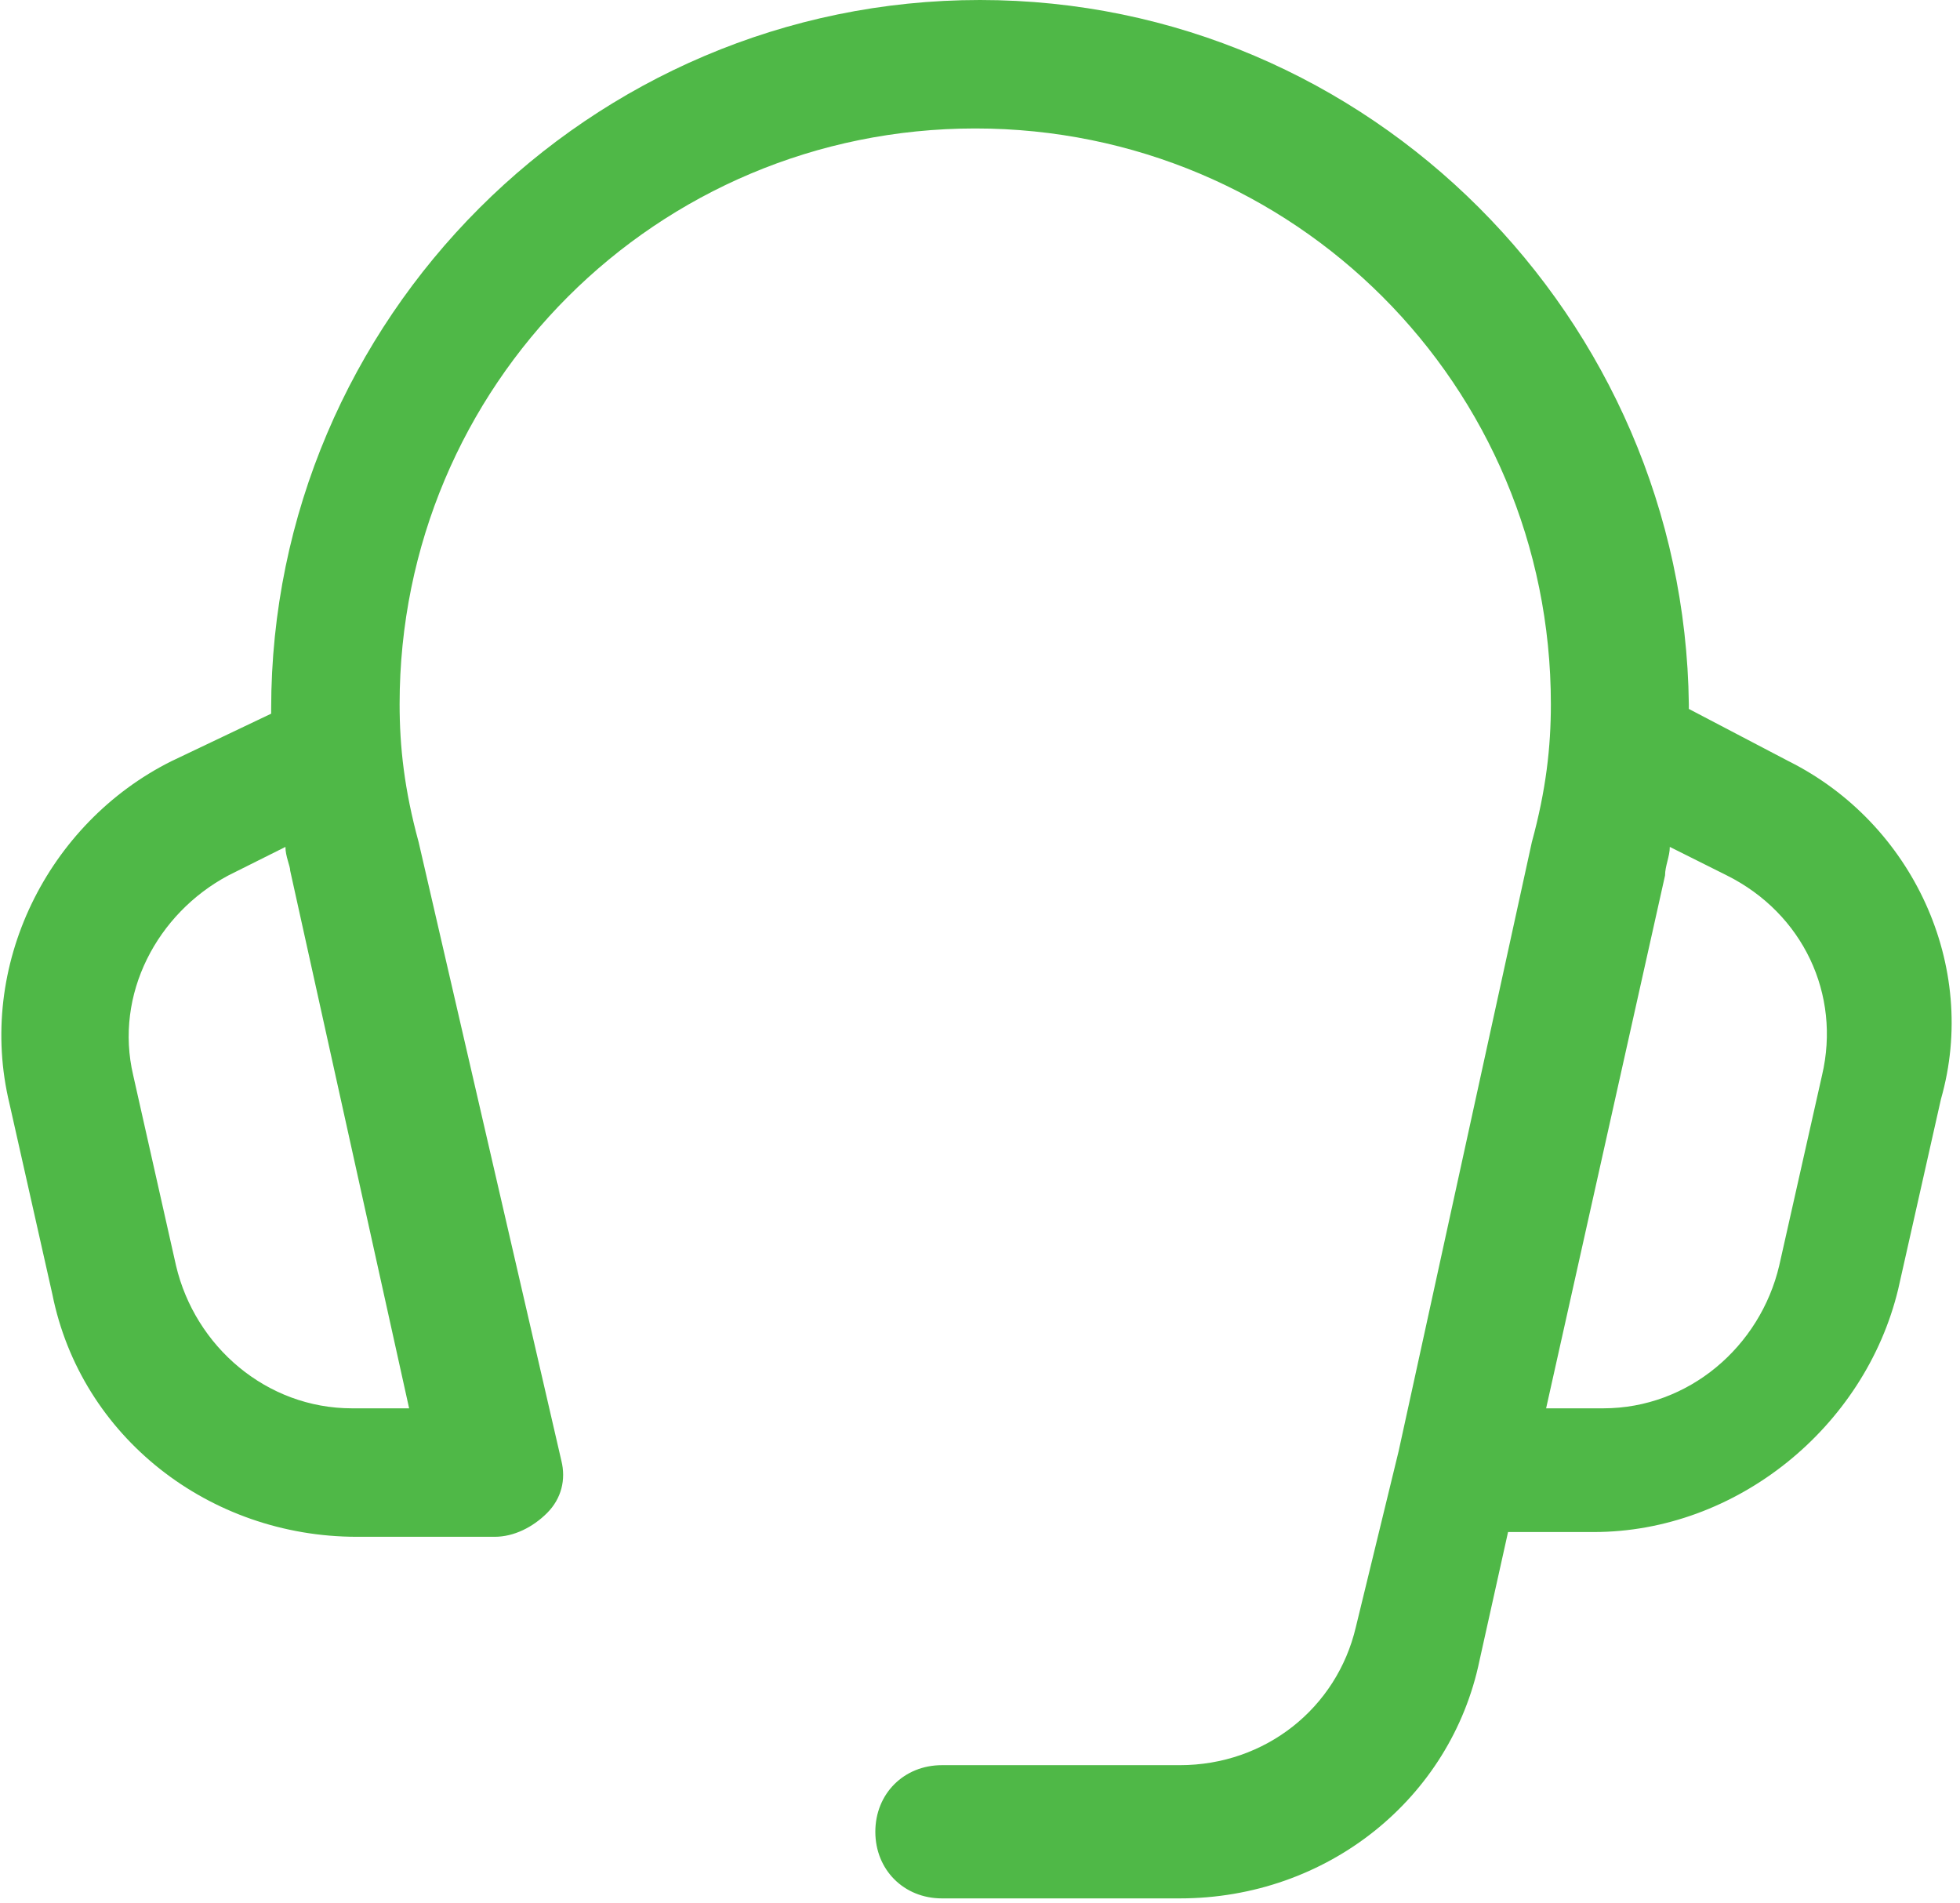 <?xml version="1.0" encoding="utf-8"?>
<!-- Generator: Adobe Illustrator 25.1.0, SVG Export Plug-In . SVG Version: 6.00 Build 0)  -->
<svg version="1.1" xmlns="http://www.w3.org/2000/svg" xmlns:xlink="http://www.w3.org/1999/xlink" x="0px" y="0px"
	 viewBox="0 0 41.2 40" style="enable-background:new 0 0 41.2 40;" xml:space="preserve">
<style type="text/css">
	.st0{fill:#4FB847;}
	.st1{fill-rule:evenodd;clip-rule:evenodd;fill:#4FB847;}
</style>
<g id="Layer_1">
	<path class="st0" d="M37.6,16l-2.1-1.1v-0.1C35.4,6.7,28.8,0,20.6,0S5.7,6.7,5.7,14.9v0.1L3.6,16c-2.6,1.3-4.1,4.3-3.4,7.2l0.9,4
		c0.6,3,3.3,5.1,6.4,5.1h2.9c0.4,0,0.8-0.2,1.1-0.5c0.3-0.3,0.4-0.7,0.3-1.1L8.8,17.7c-0.3-1.1-0.4-2-0.4-2.9
		c0-6.7,5.4-12.1,12.1-12.1s12.1,5.4,12.1,12.1c0,0.9-0.1,1.8-0.4,2.9l-2.8,12.8c0,0,0,0,0,0l-0.9,3.7c-0.4,1.7-1.9,2.9-3.7,2.9h-5
		c-0.8,0-1.4,0.6-1.4,1.4s0.6,1.4,1.4,1.4h5c3.1,0,5.7-2.1,6.3-5l0.6-2.7h1.8c3,0,5.7-2.2,6.4-5.1l0.9-4
		C41.6,20.3,40.2,17.3,37.6,16L37.6,16z M8.6,29.6H7.4c-1.8,0-3.3-1.3-3.7-3l-0.9-4c-0.4-1.7,0.5-3.4,2-4.2L6,17.8
		c0,0.2,0.1,0.4,0.1,0.5L8.6,29.6L8.6,29.6z M38.3,22.6l-0.9,4c-0.4,1.7-1.9,3-3.7,3h-1.2L35,18.4c0-0.2,0.1-0.4,0.1-0.6l1.2,0.6
		C37.9,19.2,38.7,20.9,38.3,22.6L38.3,22.6z"/>
</g>
<g id="Isolation_Mode">
</g>
</svg>
